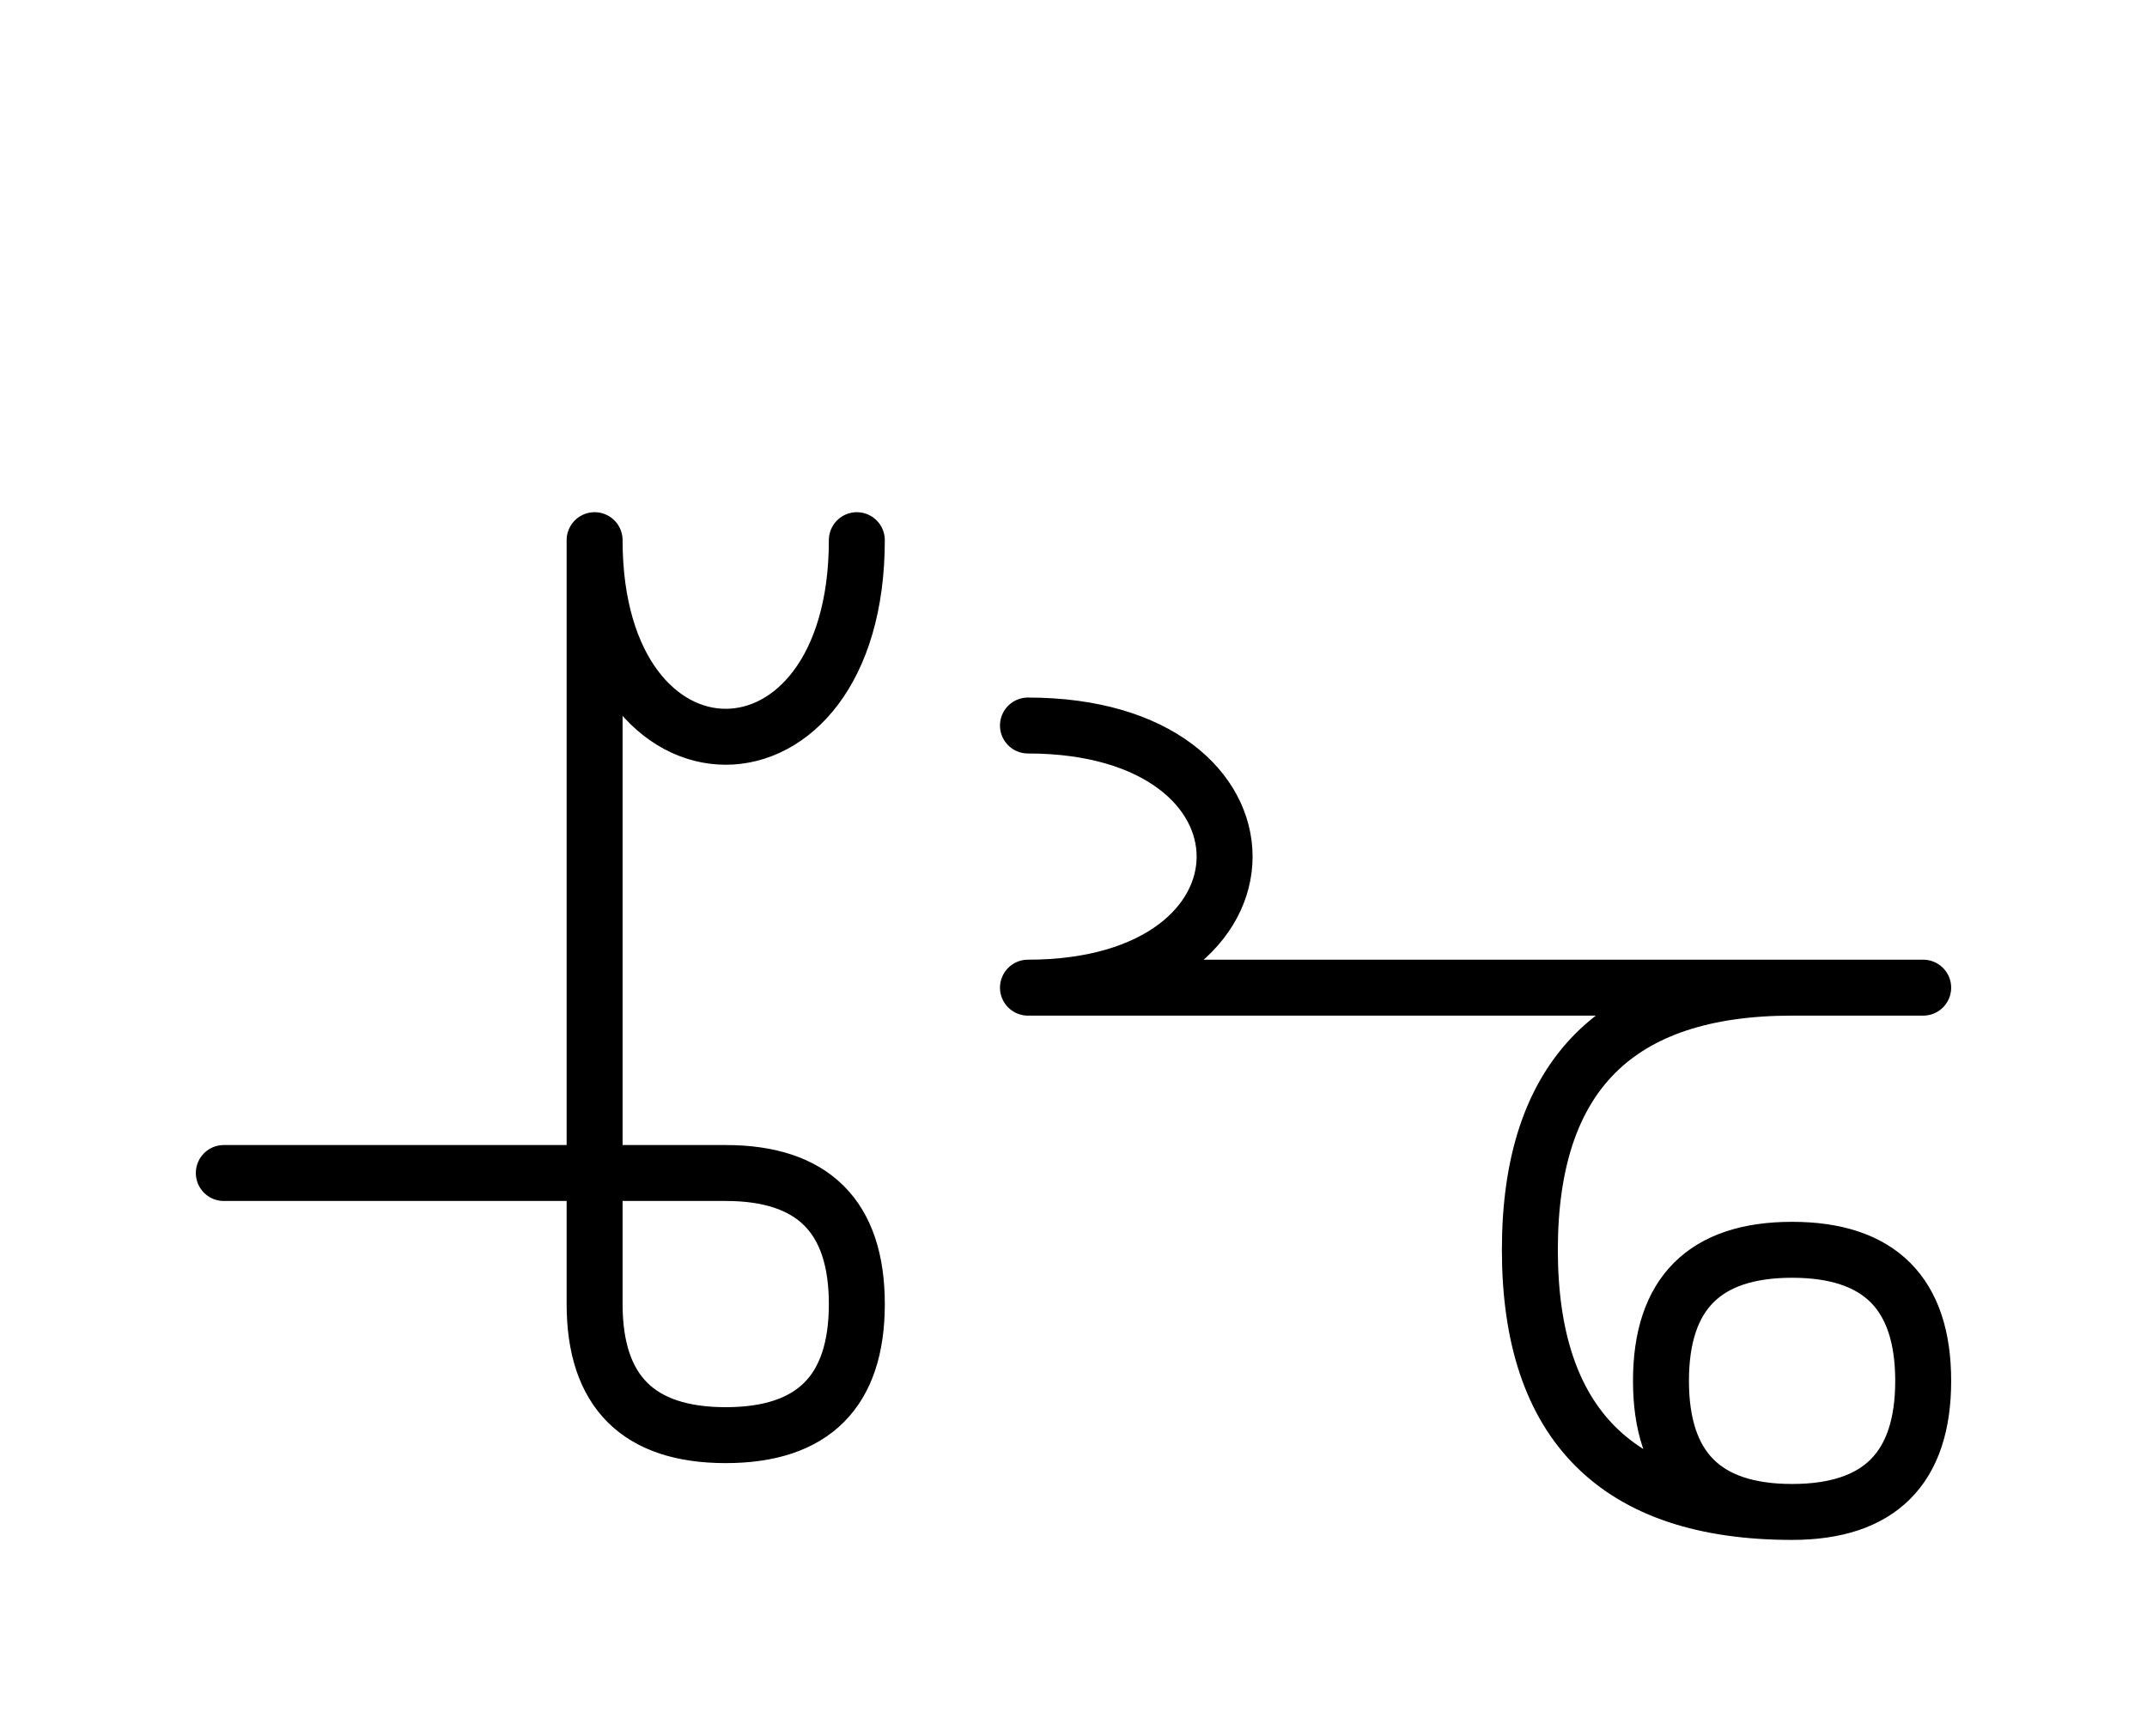 <?xml version="1.0" encoding="UTF-8"?>
<svg xmlns="http://www.w3.org/2000/svg" xmlns:xlink="http://www.w3.org/1999/xlink"
     width="47.965" height="38.787" viewBox="0 0 47.965 38.787">
<defs>
<path d="M32.965,22.071 L37.107,22.071 L22.965,22.071 C28.823,22.071,28.823,16.213,22.965,16.213 M32.965,22.071 L28.823,22.071 L42.965,22.071 M40.036,22.071 Q34.178,22.071,34.178,27.929 Q34.178,33.787,40.036,33.787 Q42.965,33.787,42.965,30.858 Q42.965,27.929,40.036,27.929 Q37.107,27.929,37.107,30.858 Q37.107,33.787,40.036,33.787 M13.284,22.071 L13.284,26.213 L13.284,12.071 C13.284,17.929,19.142,17.929,19.142,12.071 M13.284,22.071 L13.284,17.929 L13.284,29.142 Q13.284,32.071,16.213,32.071 Q19.142,32.071,19.142,29.142 Q19.142,26.213,16.213,26.213 L5.0,26.213" stroke="black" fill="none" stroke-width="1.25" stroke-linecap="round" stroke-linejoin="round" id="d0" />
</defs>
<use xlink:href="#d0" x="0" y="0" />
</svg>